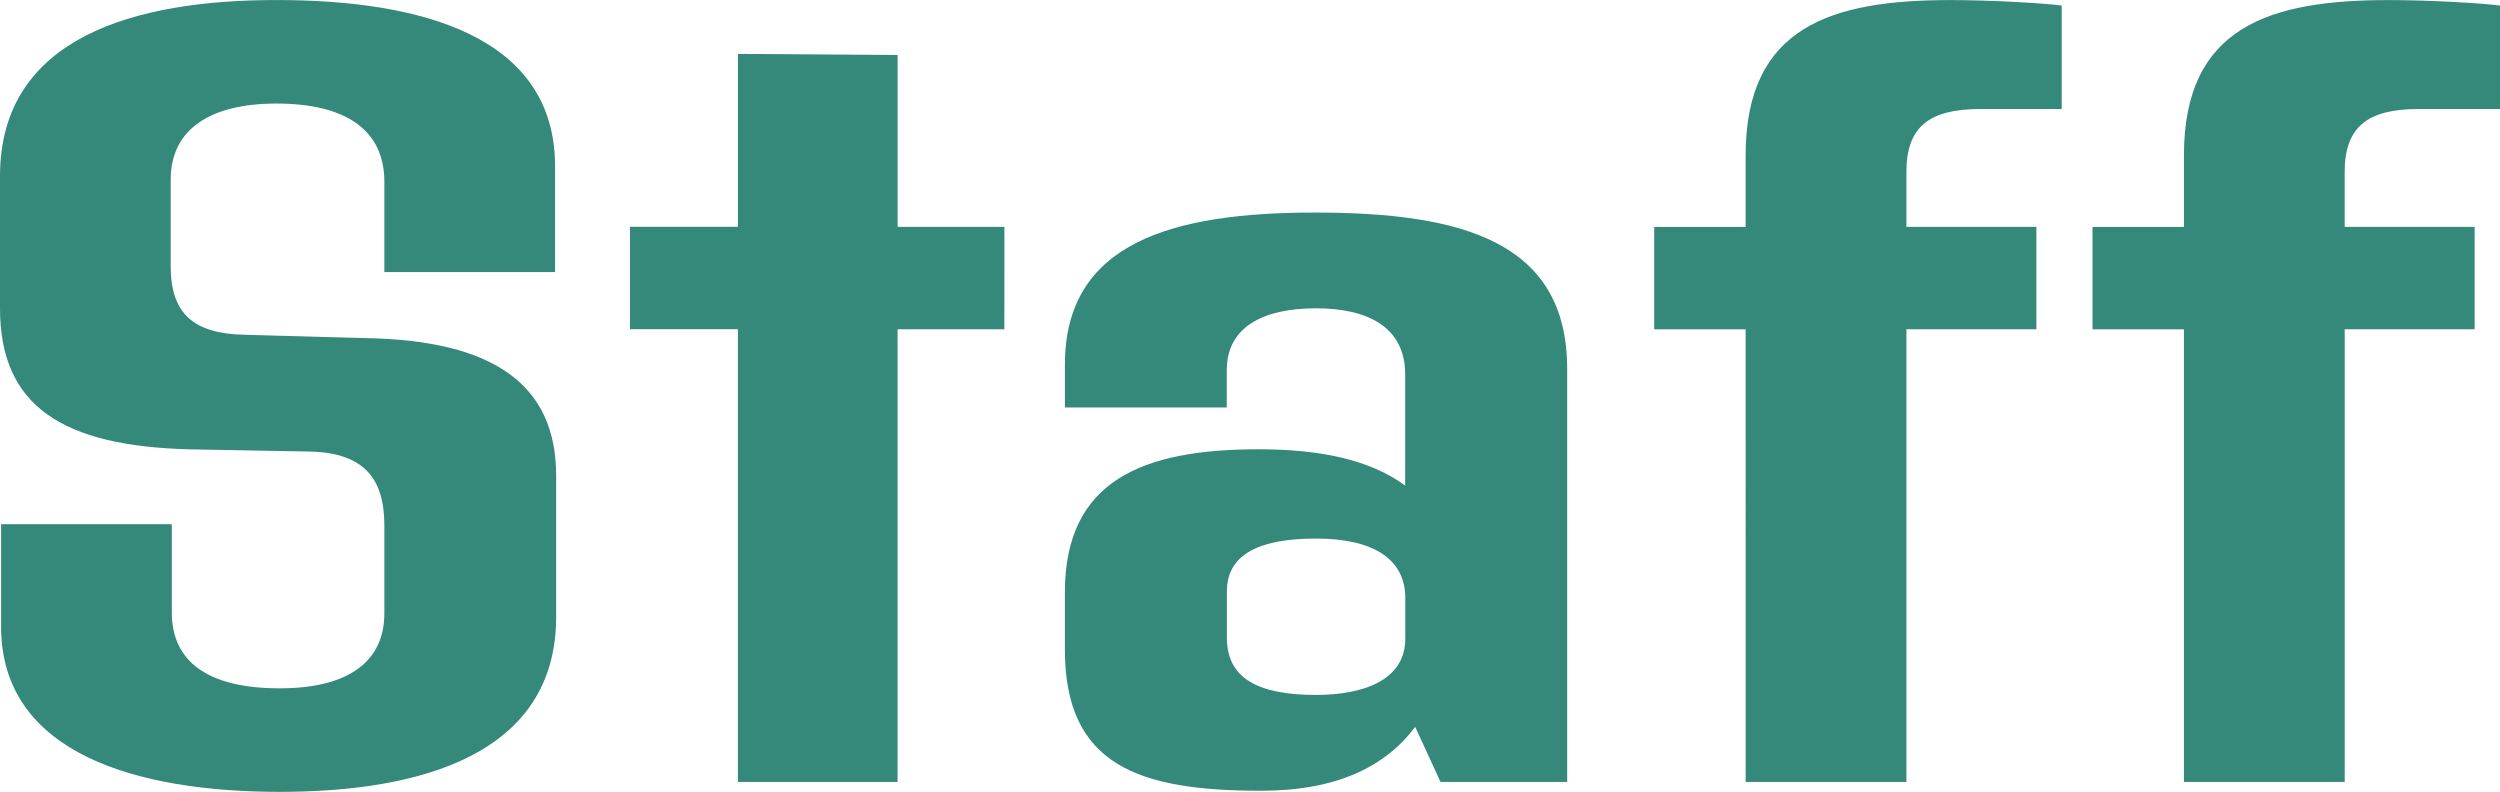 <svg xmlns="http://www.w3.org/2000/svg" width="149.82" height="47.454" viewBox="0 0 149.82 47.454">
  <path id="パス_43" data-name="パス 43" d="M20.064.594C28.512.594,36.63-1.65,36.63-9.9v-8.448c0-5.478-3.762-8.118-11.418-8.25l-7.26-.2c-3.036-.066-4.422-1.254-4.422-4.092V-36.1c0-2.97,2.31-4.554,6.336-4.554,4.158,0,6.468,1.584,6.468,4.686v5.412h10.23v-6.336c0-7.788-7.986-9.966-16.7-9.966C11.484-46.86,3.3-44.682,3.3-36.3v7.92c0,5.874,3.762,8.25,11.352,8.448l7.194.132c3.234.066,4.488,1.584,4.488,4.422v5.28c0,2.9-2.178,4.488-6.27,4.488-4.29,0-6.468-1.584-6.468-4.554v-5.28H3.366v6.138C3.366-1.65,11.616.594,20.064.594ZM63.492-33.264h-6.4v-10.3l-9.57-.066v10.362H41.052v6.138H47.52V0h9.57V-27.126h6.4ZM82.1-34.122c-8.514,0-14.982,1.782-14.982,9.108v2.574h9.7v-2.244c0-2.574,2.178-3.7,5.346-3.7,3.1,0,5.346,1.122,5.346,3.96v6.666c-2.046-1.518-5.016-2.178-8.778-2.178-6.93,0-11.616,1.848-11.616,8.58V-7.92C67.122-.99,71.544.528,78.87.528c4.554,0,7.458-1.452,9.24-3.828L89.628,0h7.59V-24.75C97.218-32.34,91.014-34.122,82.1-34.122ZM82.17-5.214c-3.366,0-5.346-.924-5.346-3.432v-2.772c0-2.244,1.98-3.168,5.346-3.168s5.346,1.188,5.346,3.564V-8.58C87.516-6.138,85.074-5.214,82.17-5.214Zm39.8-35.112h4.884v-6.2c-.924-.132-4.158-.33-6.666-.33-7.128,0-12.276,1.584-12.276,9.306v4.29h-5.478v6.138h5.478V0h9.636V-27.126h7.788v-6.138h-7.788v-3.3C117.546-39.27,118.932-40.326,121.968-40.326Zm26.268,0h4.884v-6.2c-.924-.132-4.158-.33-6.666-.33-7.128,0-12.276,1.584-12.276,9.306v4.29H128.7v6.138h5.478V0h9.636V-27.126H151.6v-6.138h-7.788v-3.3C143.814-39.27,145.2-40.326,148.236-40.326Z" transform="translate(-3.3 46.86)" fill="#34897b"/>
</svg>
